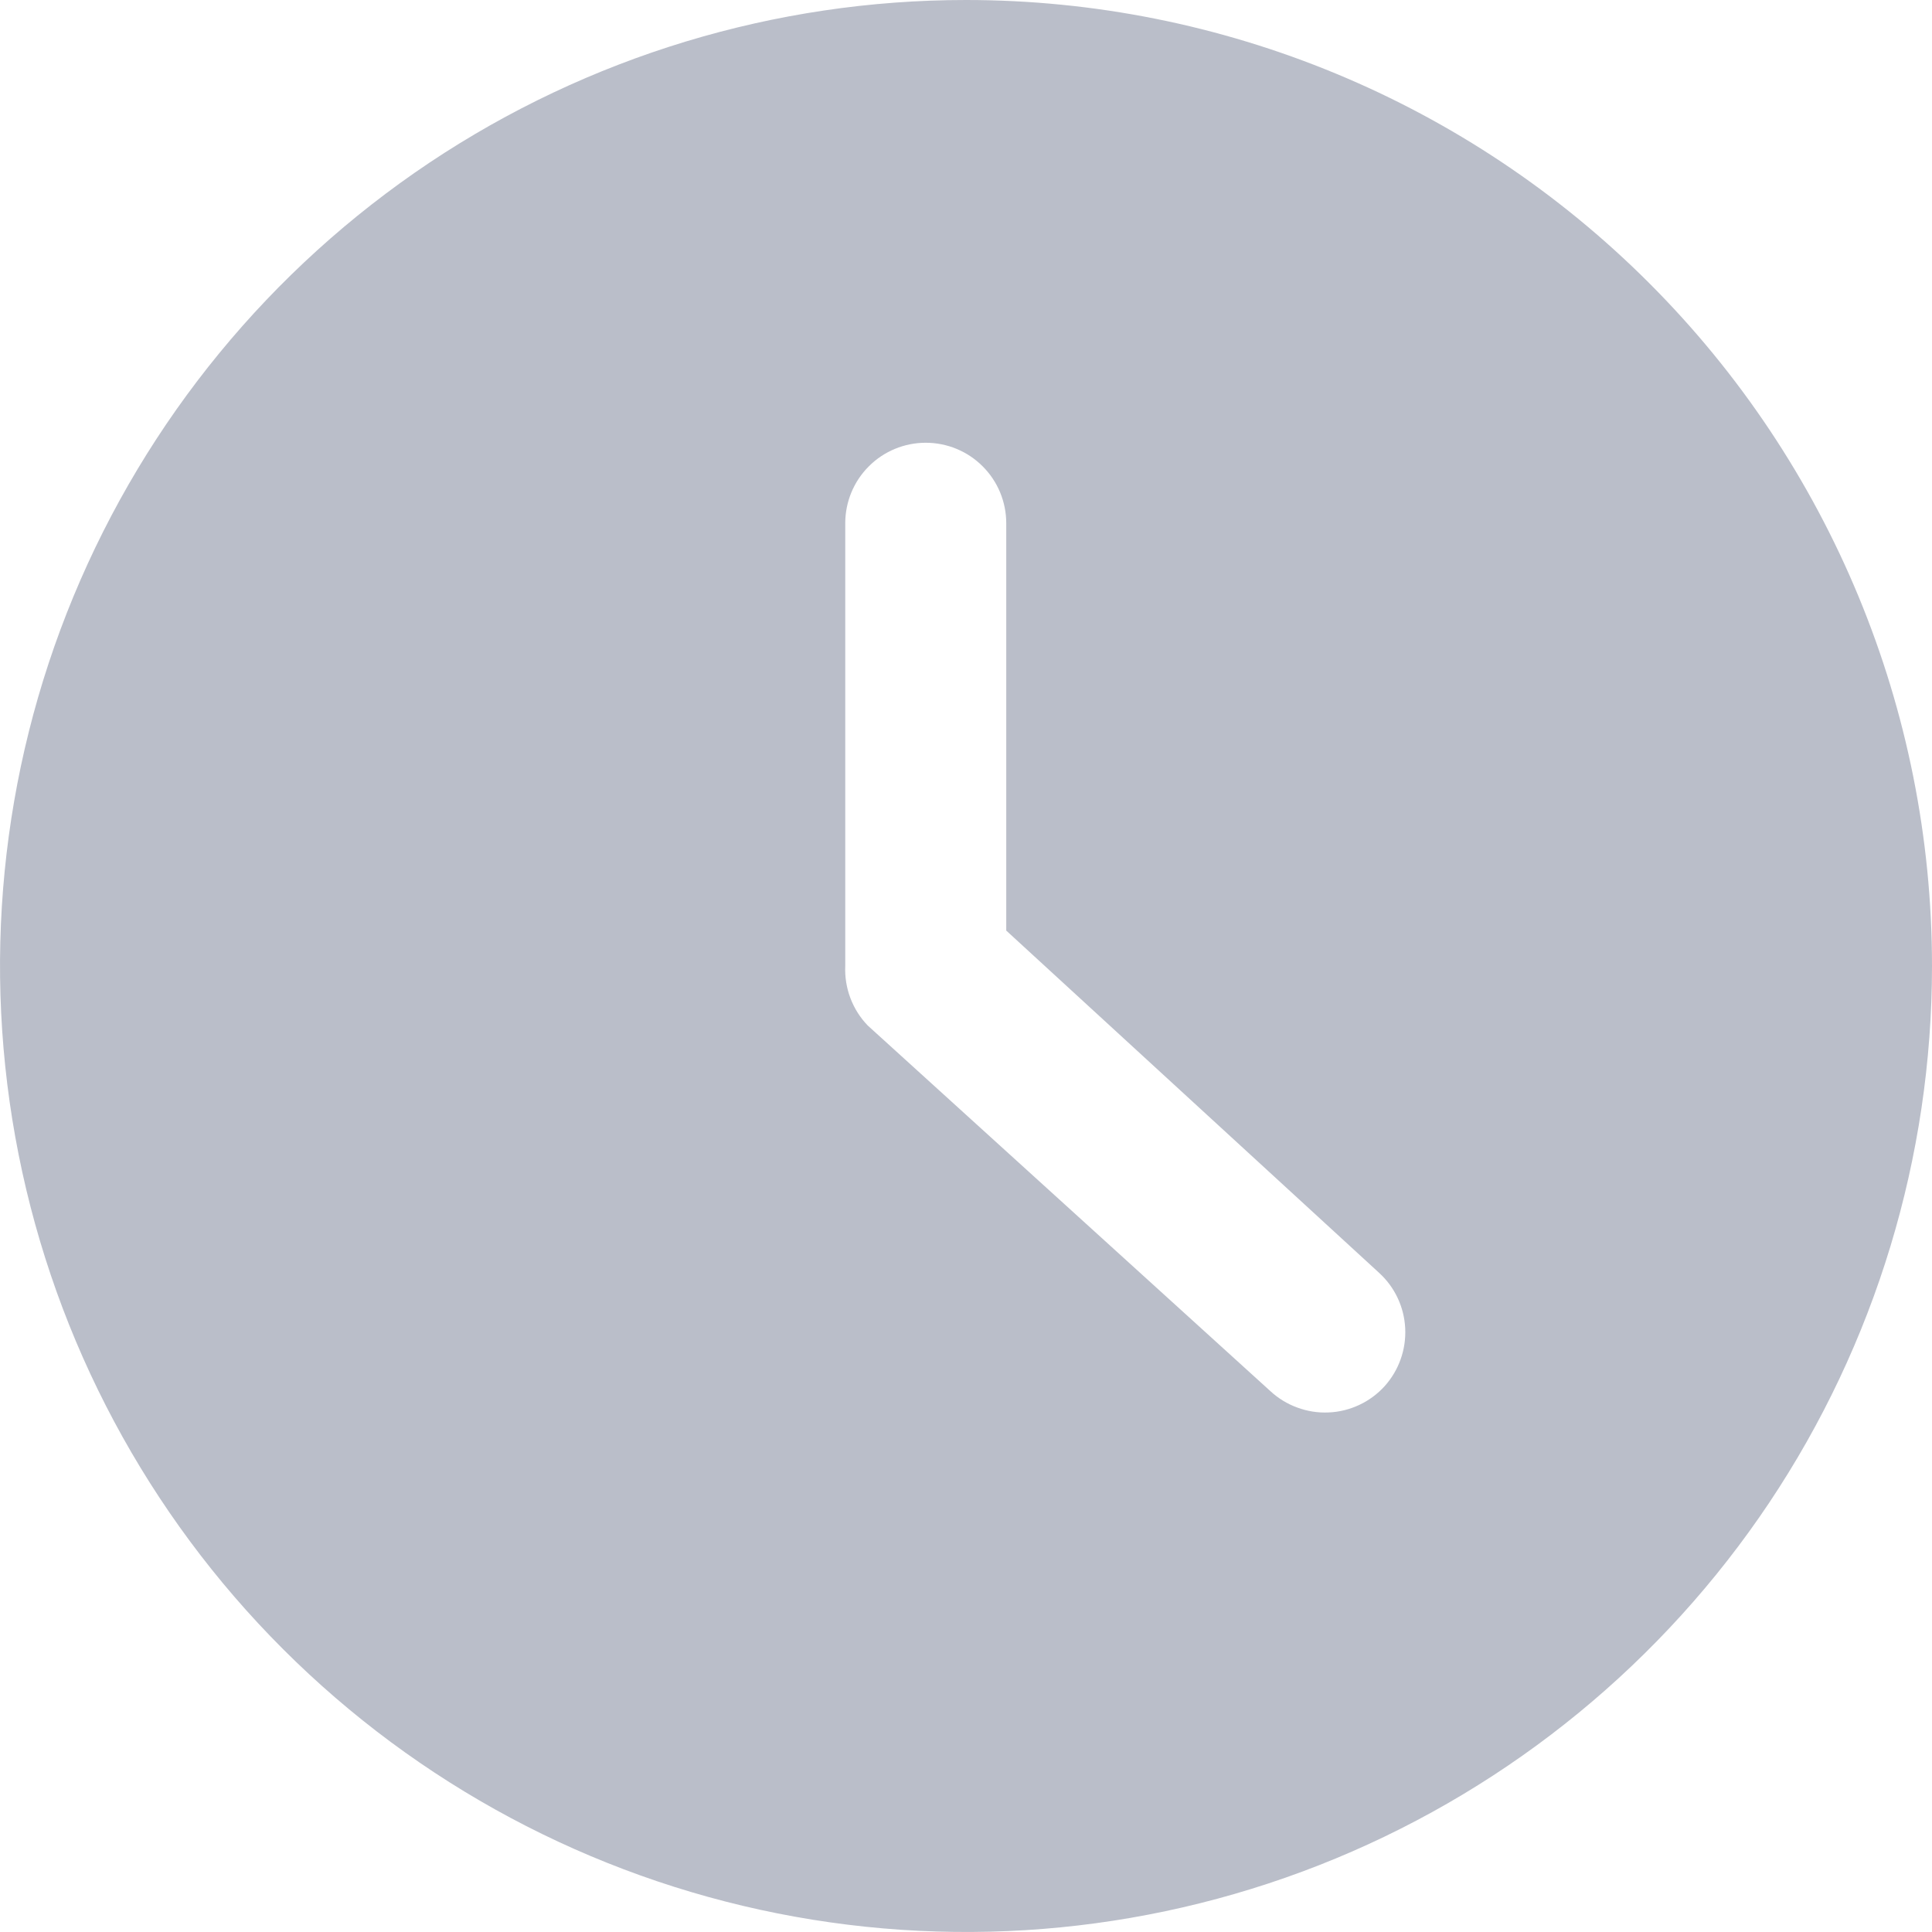 <?xml version="1.0" encoding="utf-8"?>
<svg xmlns="http://www.w3.org/2000/svg" fill="none" height="100%" overflow="visible" preserveAspectRatio="none" style="display: block;" viewBox="0 0 24 24" width="100%">
<path d="M12 0C9.627 0 7.307 0.704 5.333 2.022C3.36 3.341 1.822 5.215 0.913 7.408C0.005 9.601 -0.232 12.013 0.231 14.341C0.694 16.669 1.836 18.807 3.515 20.485C5.193 22.163 7.331 23.306 9.659 23.769C11.987 24.232 14.399 23.995 16.592 23.087C18.785 22.178 20.659 20.64 21.978 18.667C23.296 16.694 24 14.373 24 12C24 8.817 22.736 5.765 20.485 3.515C18.235 1.264 15.183 0 12 0V0ZM17.2 17.22C17.111 17.318 17.004 17.397 16.884 17.453C16.764 17.509 16.635 17.541 16.503 17.546C16.37 17.552 16.239 17.531 16.115 17.485C15.991 17.44 15.877 17.37 15.78 17.28L10.78 12.74C10.685 12.642 10.612 12.526 10.564 12.399C10.516 12.272 10.494 12.136 10.5 12V6.5C10.5 6.235 10.605 5.98 10.793 5.793C10.98 5.605 11.235 5.5 11.5 5.5C11.765 5.5 12.02 5.605 12.207 5.793C12.395 5.98 12.5 6.235 12.5 6.5V11.56L17.13 15.81C17.326 15.988 17.443 16.236 17.456 16.5C17.469 16.765 17.377 17.023 17.2 17.22V17.22Z" fill="#BABEC9" id="Vector"/>
</svg>